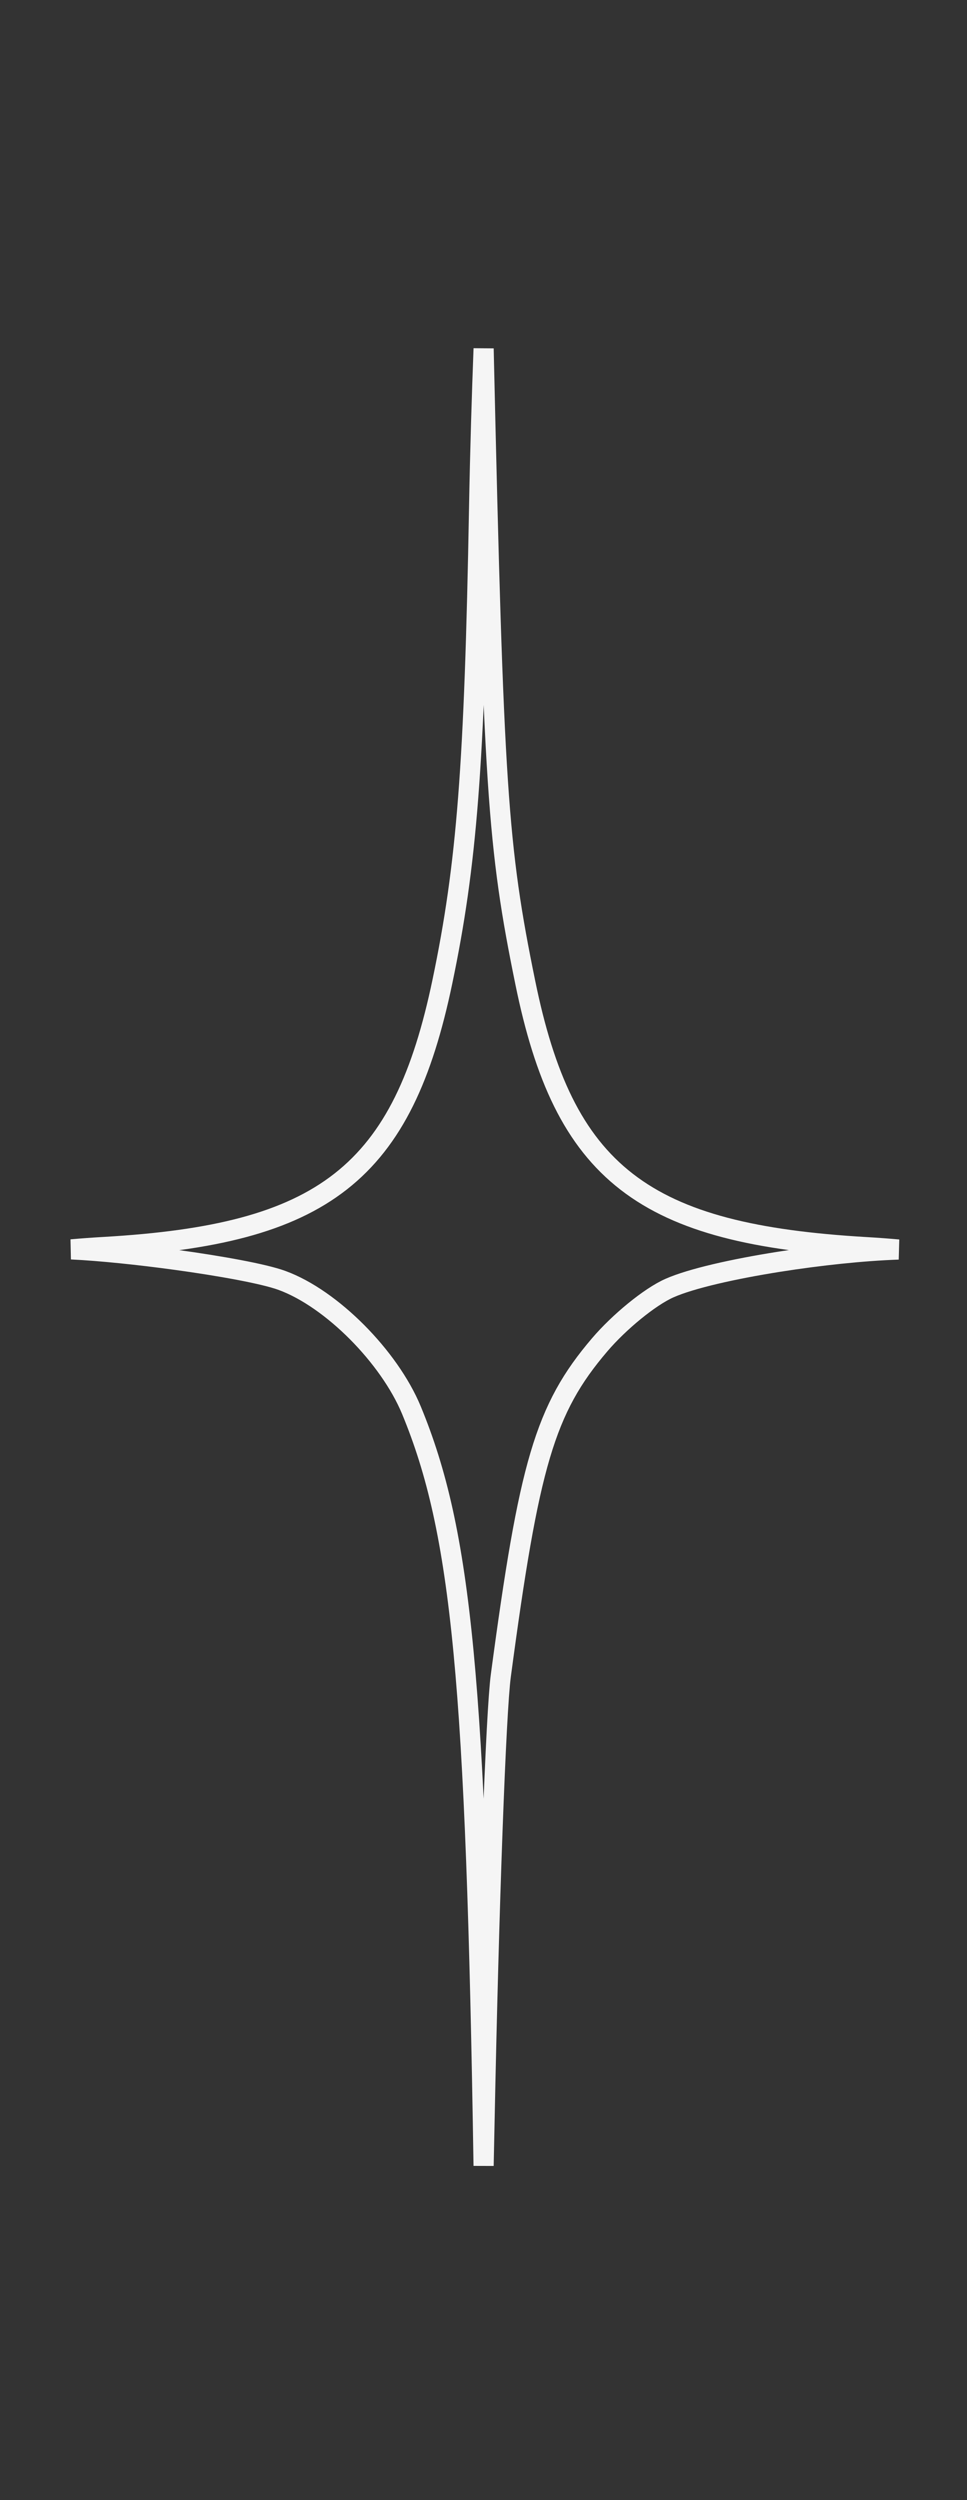 <?xml version="1.0" encoding="UTF-8"?> <svg xmlns="http://www.w3.org/2000/svg" width="48" height="124" viewBox="0 0 48 124" fill="none"><rect x="0" y="0" width="48" height="124" fill="#333333" stroke="none"/> <path d="M23.781 25.206C23.834 22.278 23.921 19.528 24.006 17.289L24.015 17.708C24.505 39.08 24.693 41.982 26.075 48.737C27.028 53.397 28.455 56.562 31.114 58.617C33.757 60.661 37.53 61.536 42.989 61.855C43.571 61.889 44.107 61.929 44.593 61.973C42.804 62.036 40.652 62.268 38.673 62.58C36.412 62.937 34.31 63.41 33.236 63.884C32.729 64.107 32.1 64.537 31.493 65.031C30.88 65.531 30.258 66.124 29.767 66.699C27.039 69.893 26.26 72.635 24.86 83.107C24.616 84.935 24.268 94.49 24.055 105.029C24.039 105.836 24.022 106.633 24.005 107.415C23.628 83.376 22.918 75.978 20.425 69.948L20.425 69.948C19.869 68.606 18.87 67.223 17.723 66.07C16.578 64.921 15.245 63.961 13.994 63.505L13.994 63.505C13.096 63.177 10.947 62.789 8.722 62.484C6.903 62.235 4.976 62.034 3.544 61.966C4.047 61.921 4.6 61.88 5.199 61.846C10.565 61.534 14.287 60.654 16.91 58.6C19.546 56.535 20.982 53.357 21.96 48.683C23.175 42.873 23.552 37.968 23.781 25.206Z" stroke="#F5F5F5"></path> </svg> 